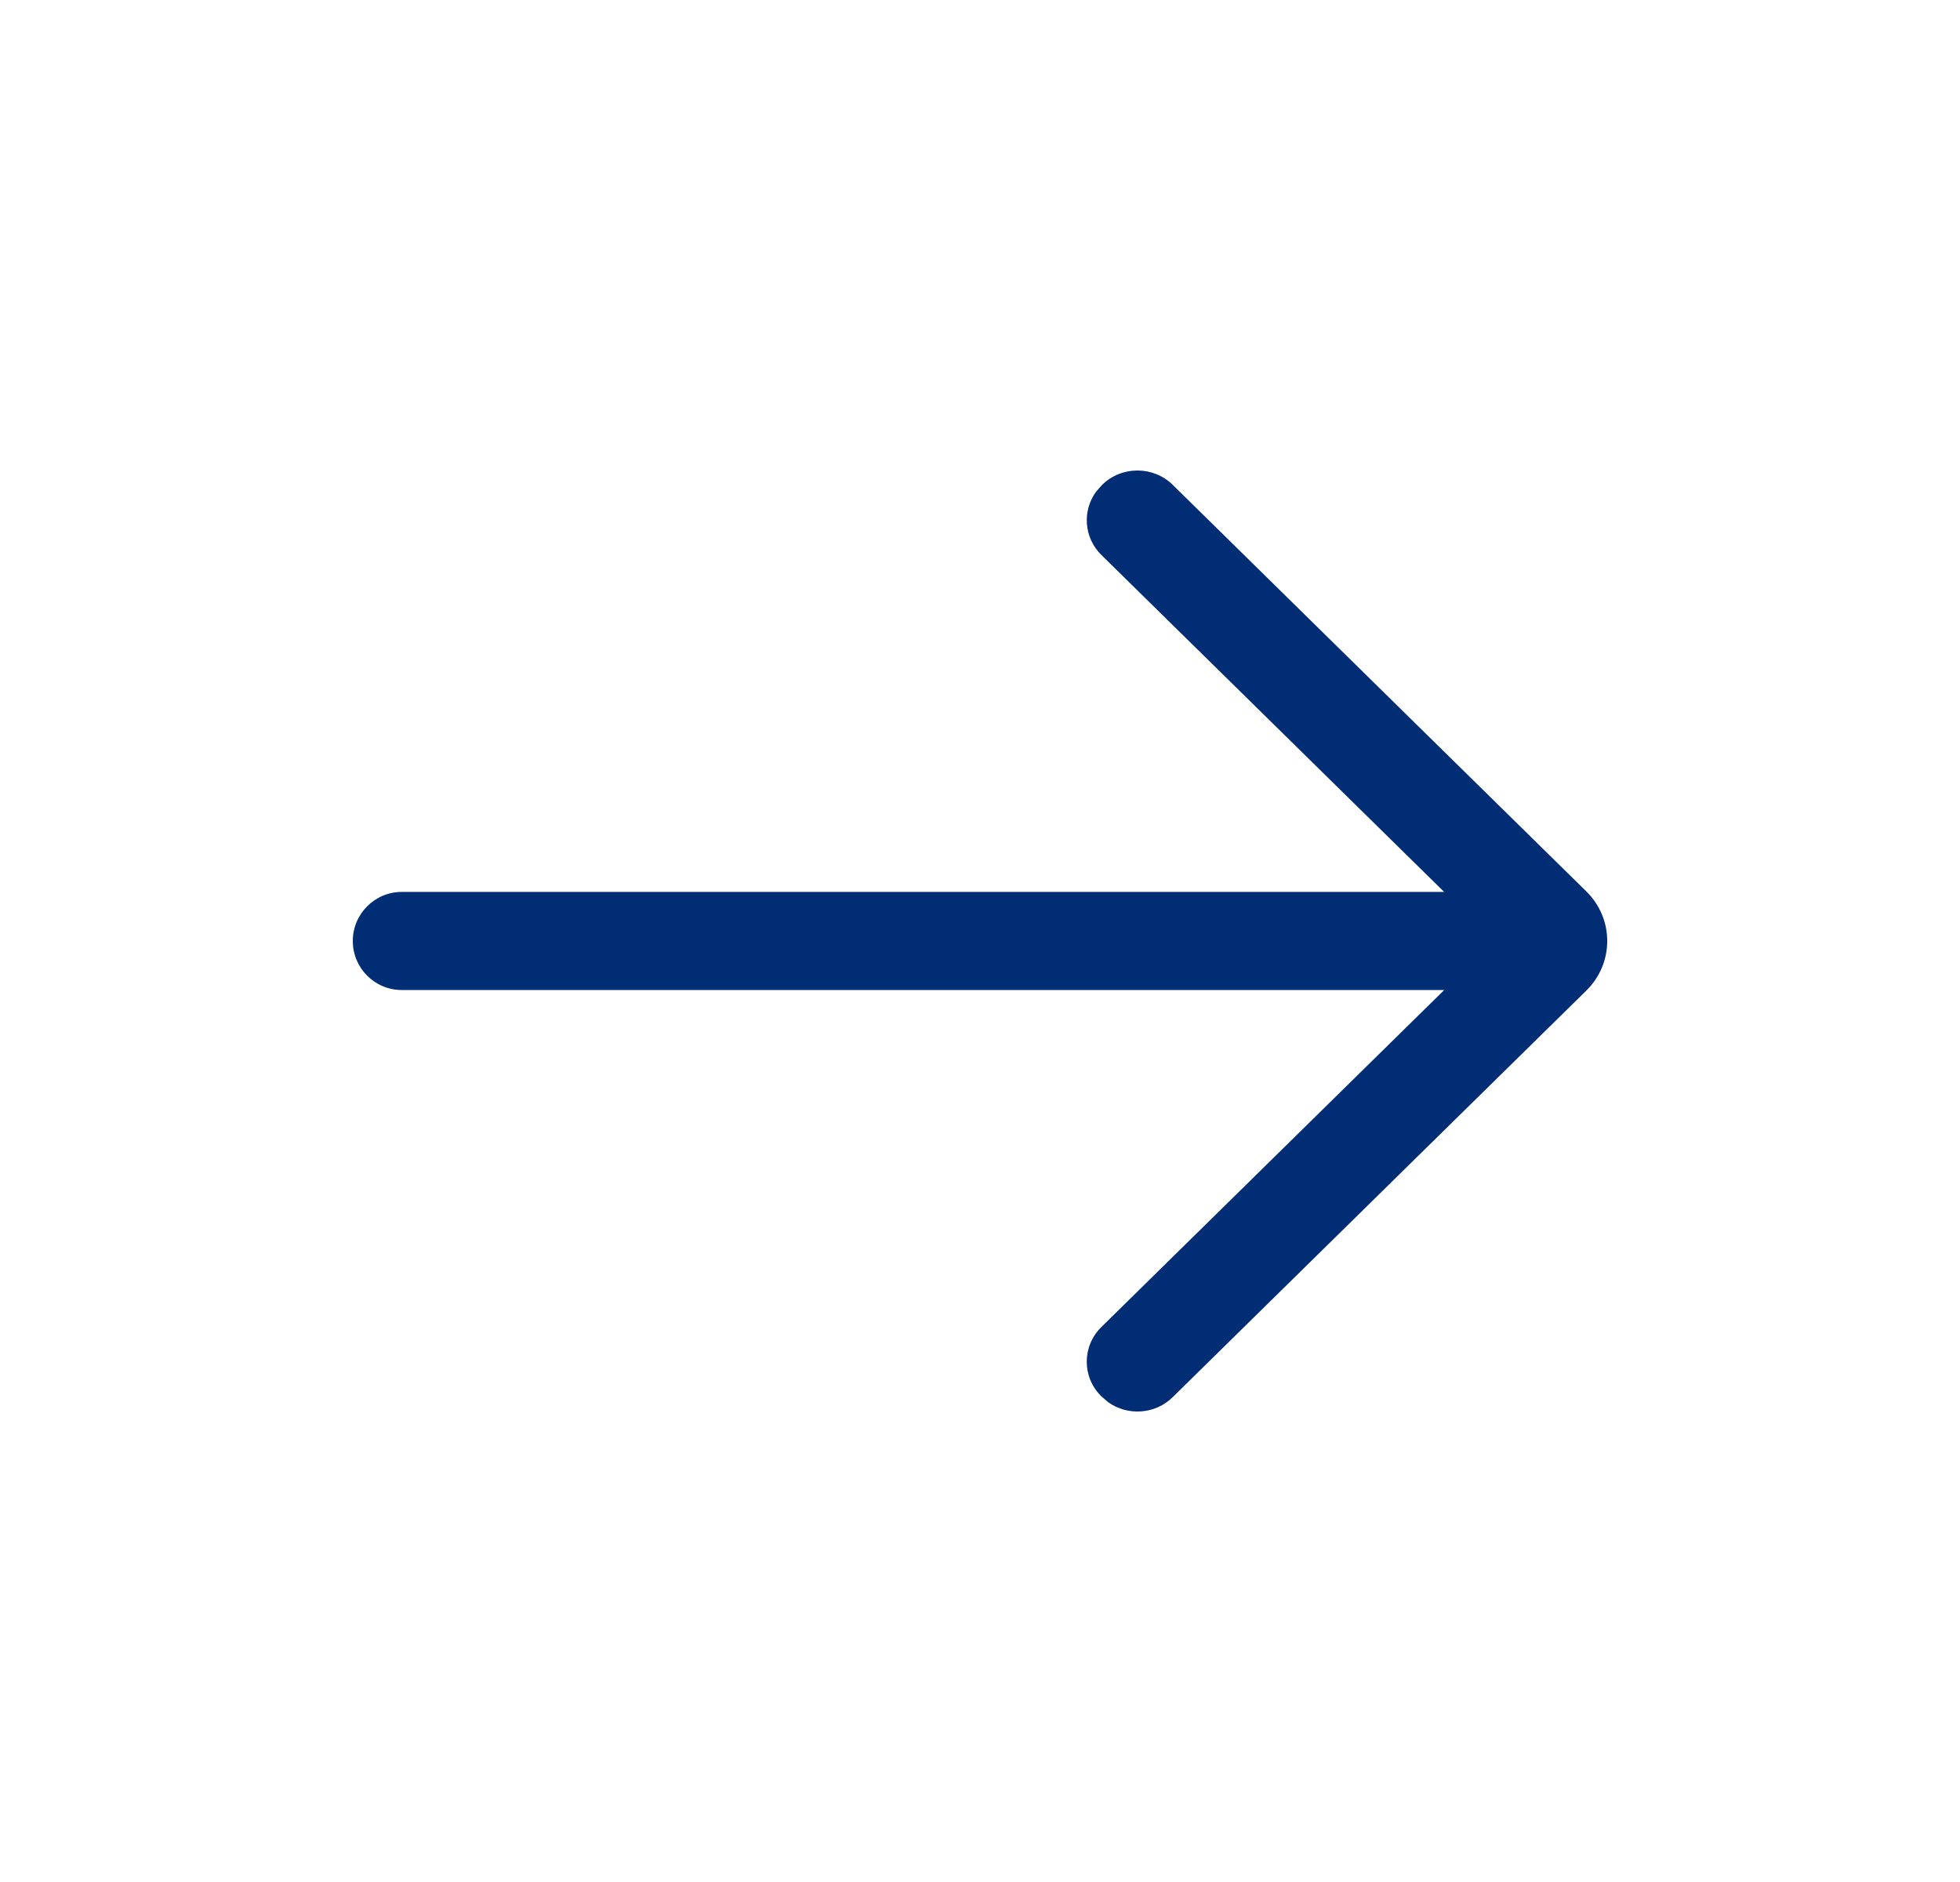 <svg xmlns="http://www.w3.org/2000/svg" width="25" height="24" viewBox="0 0 25 24">
    <g fill="none" fill-rule="evenodd">
        <g fill="#002D74">
            <g>
                <path d="M14.458 6.183l5.276 5.185c.355.349.355.915 0 1.264l-5.276 5.185c-.223.22-.572.242-.821.066l-.088-.075c-.25-.245-.25-.641 0-.886l4.372-4.297H4.626C4.28 12.626 4 12.346 4 12c0-.346.28-.626.626-.626H17.92l-4.371-4.296c-.224-.22-.247-.563-.068-.808l.077-.087c.248-.244.652-.244.9 0z" transform="translate(-216 -3541) translate(216.5 3541)"/>
            </g>
        </g>
    </g>
</svg>
